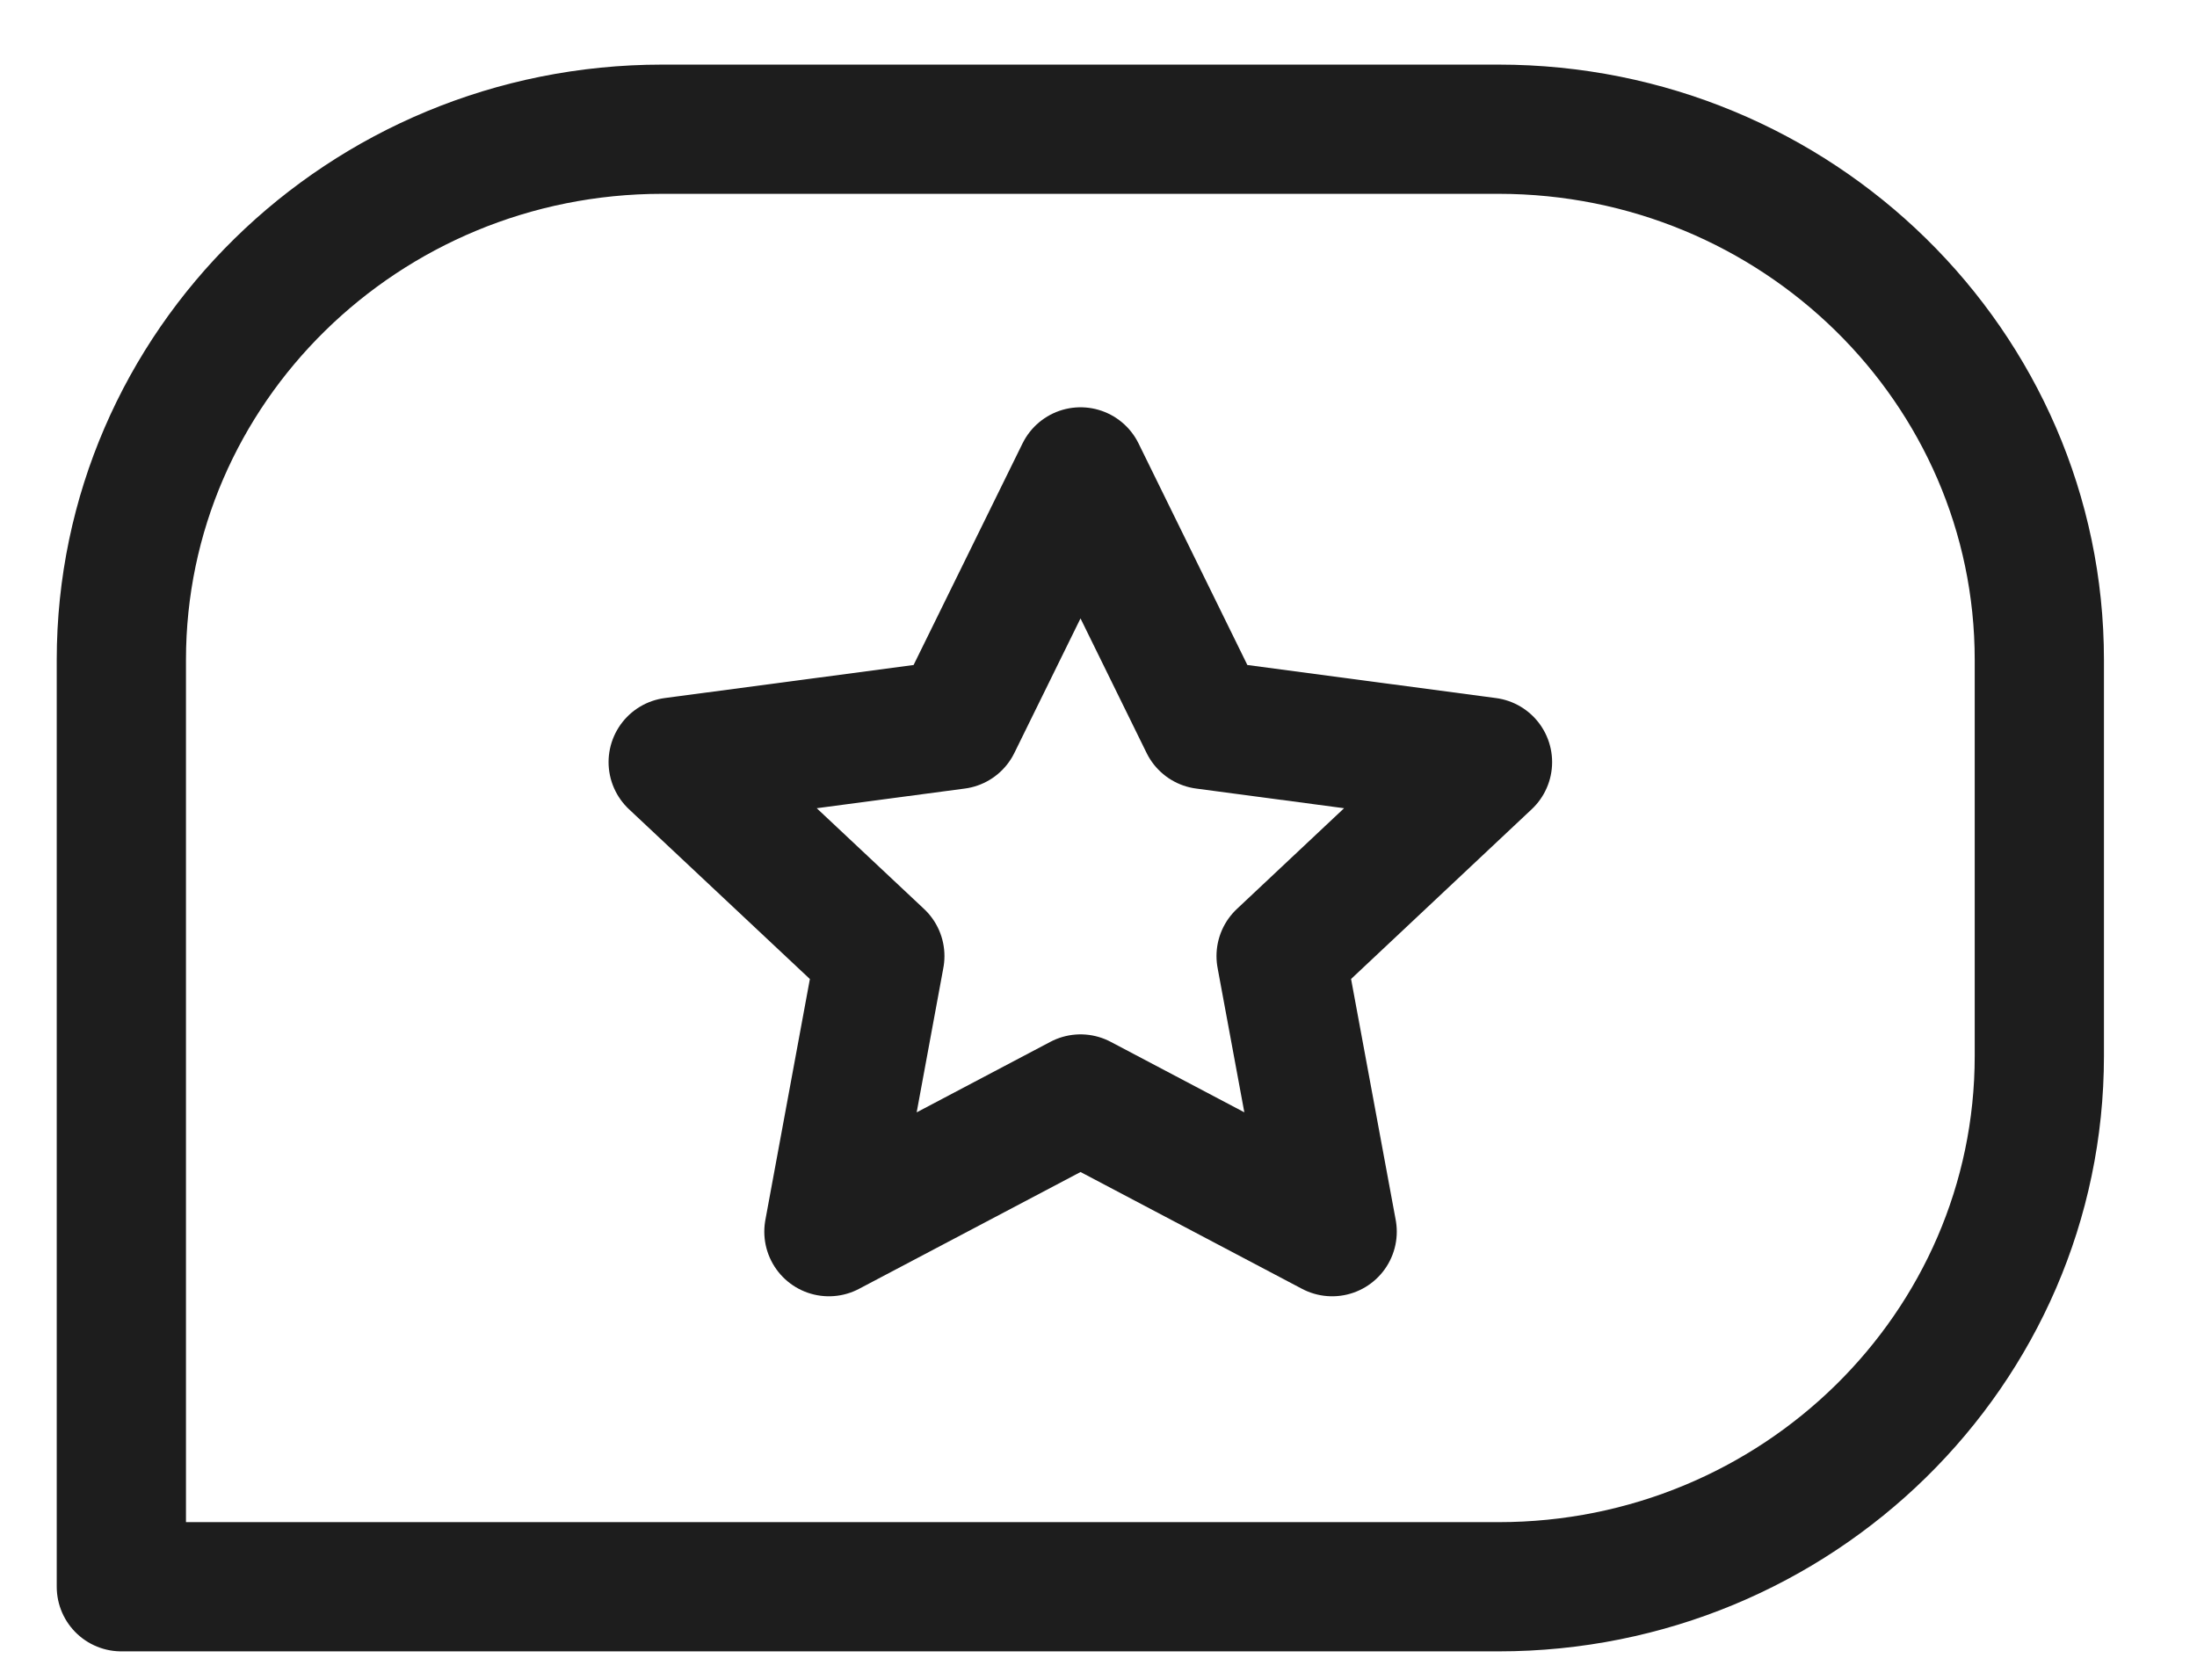 <svg width="17" height="13" viewBox="0 0 17 13" fill="none" xmlns="http://www.w3.org/2000/svg">
<g id="Frame 50">
<g id="Group 1900">
<path id="Vector" d="M8.361 3.652L9.321 5.607L11.51 5.898L9.913 7.399L10.308 9.532L8.361 8.505L6.414 9.532L6.808 7.399L5.209 5.898L7.4 5.607L8.361 3.652Z" stroke="#1D1D1D" stroke-linecap="round" stroke-linejoin="round"/>
<path id="Vector_2" d="M5.124 1H11.595C13.905 1 15.78 2.84 15.78 5.107V8.172C15.78 10.44 13.905 12.28 11.595 12.28H0.939V5.107C0.939 2.84 2.814 1 5.124 1Z" stroke="#1D1D1D" stroke-linecap="round" stroke-linejoin="round"/>
</g>
</g>
</svg>
